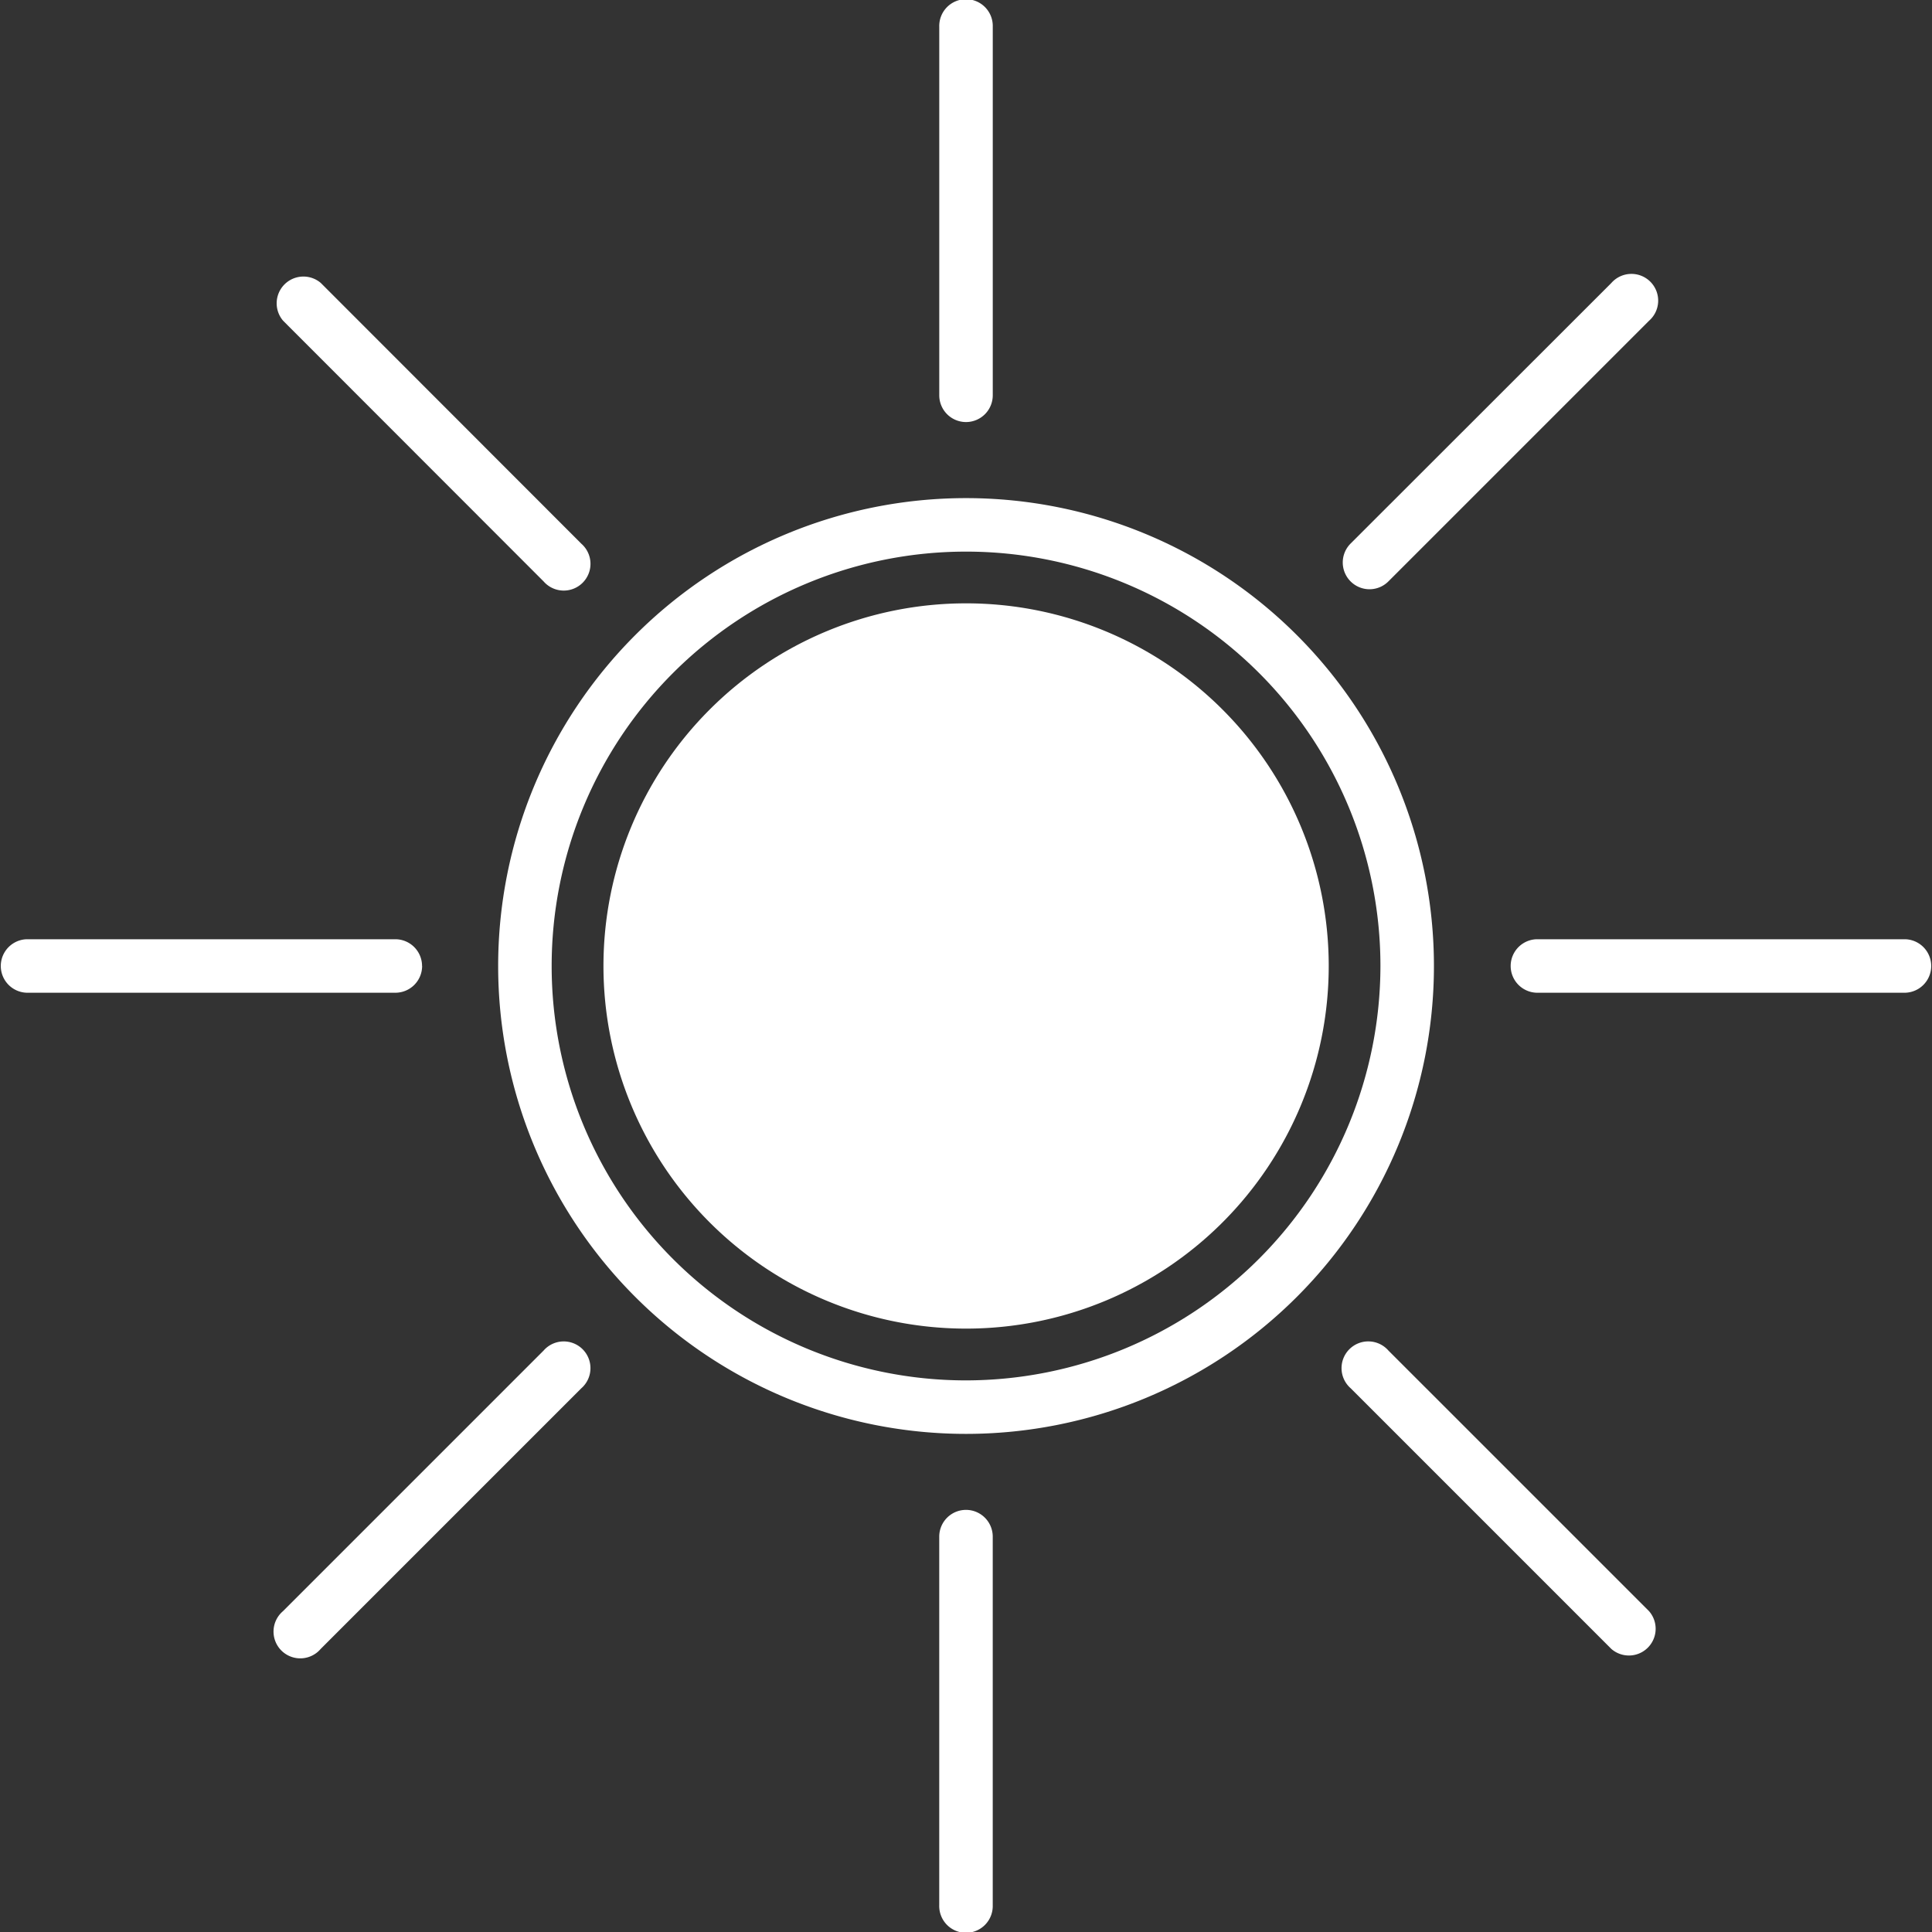 <?xml version="1.0" encoding="UTF-8"?>
<svg xmlns="http://www.w3.org/2000/svg" xmlns:xlink="http://www.w3.org/1999/xlink" width="81.94" height="81.94" viewBox="0 0 81.94 81.94">
  <rect x="0" y="0" width="81.94" height="81.94" fill="#333333" stroke="none"/>
  <defs>
    <clipPath id="clip-path">
      <rect id="Rectangle_58" data-name="Rectangle 58" width="81.94" height="81.94" fill="#fff"></rect>
    </clipPath>
  </defs>
  <g id="Group_69" data-name="Group 69" transform="translate(0)">
    <g id="Group_37" data-name="Group 37" transform="translate(0)" clip-path="url(#clip-path)">
      <path id="Path_73" data-name="Path 73" d="M131.554,111.71A19.844,19.844,0,1,0,151.4,131.554a19.844,19.844,0,0,0-19.844-19.844m0,37.419a17.575,17.575,0,1,1,17.575-17.575,17.595,17.595,0,0,1-17.575,17.575" transform="translate(-90.584 -90.584)" fill="#fff"></path>
      <path id="Path_74" data-name="Path 74" d="M150.7,135.315a15.38,15.38,0,1,0,15.38,15.38,15.38,15.38,0,0,0-15.38-15.38" transform="translate(-109.726 -109.726)" fill="#fff"></path>
      <path id="Path_75" data-name="Path 75" d="M211.78,17.9a1.135,1.135,0,0,0,1.135-1.135V1.135a1.135,1.135,0,1,0-2.269,0V16.768A1.135,1.135,0,0,0,211.78,17.9" transform="translate(-170.81)" fill="#fff"></path>
      <path id="Path_76" data-name="Path 76" d="M17.9,211.781a1.135,1.135,0,0,0-1.135-1.135H1.135a1.135,1.135,0,0,0,0,2.269H16.768a1.135,1.135,0,0,0,1.135-1.135" transform="translate(0 -170.811)" fill="#fff"></path>
      <path id="Path_77" data-name="Path 77" d="M211.78,338.624a1.135,1.135,0,0,0-1.135,1.135v15.633a1.135,1.135,0,1,0,2.269,0V339.759a1.135,1.135,0,0,0-1.135-1.135" transform="translate(-170.81 -274.587)" fill="#fff"></path>
      <path id="Path_78" data-name="Path 78" d="M355.392,210.646H339.759a1.135,1.135,0,0,0,0,2.269h15.633a1.135,1.135,0,0,0,0-2.269" transform="translate(-274.587 -170.811)" fill="#fff"></path>
      <path id="Path_79" data-name="Path 79" d="M73.084,74.688a1.134,1.134,0,1,0,1.6-1.6L63.634,62.029a1.135,1.135,0,0,0-1.6,1.6Z" transform="translate(-50.029 -50.029)" fill="#fff"></path>
      <path id="Path_80" data-name="Path 80" d="M73.084,301.471,62.029,312.526a1.135,1.135,0,1,0,1.6,1.6l11.054-11.054a1.134,1.134,0,1,0-1.6-1.6" transform="translate(-50.029 -244.191)" fill="#fff"></path>
      <path id="Path_81" data-name="Path 81" d="M303.077,301.471a1.134,1.134,0,1,0-1.6,1.6l11.054,11.054a1.134,1.134,0,0,0,1.6-1.6Z" transform="translate(-244.191 -244.191)" fill="#fff"></path>
      <path id="Path_82" data-name="Path 82" d="M302.275,75.02a1.131,1.131,0,0,0,.8-.332l11.054-11.054a1.134,1.134,0,1,0-1.6-1.6L301.472,73.083a1.135,1.135,0,0,0,.8,1.937" transform="translate(-244.191 -50.029)" fill="#fff"></path>
    </g>
  </g>
</svg>
